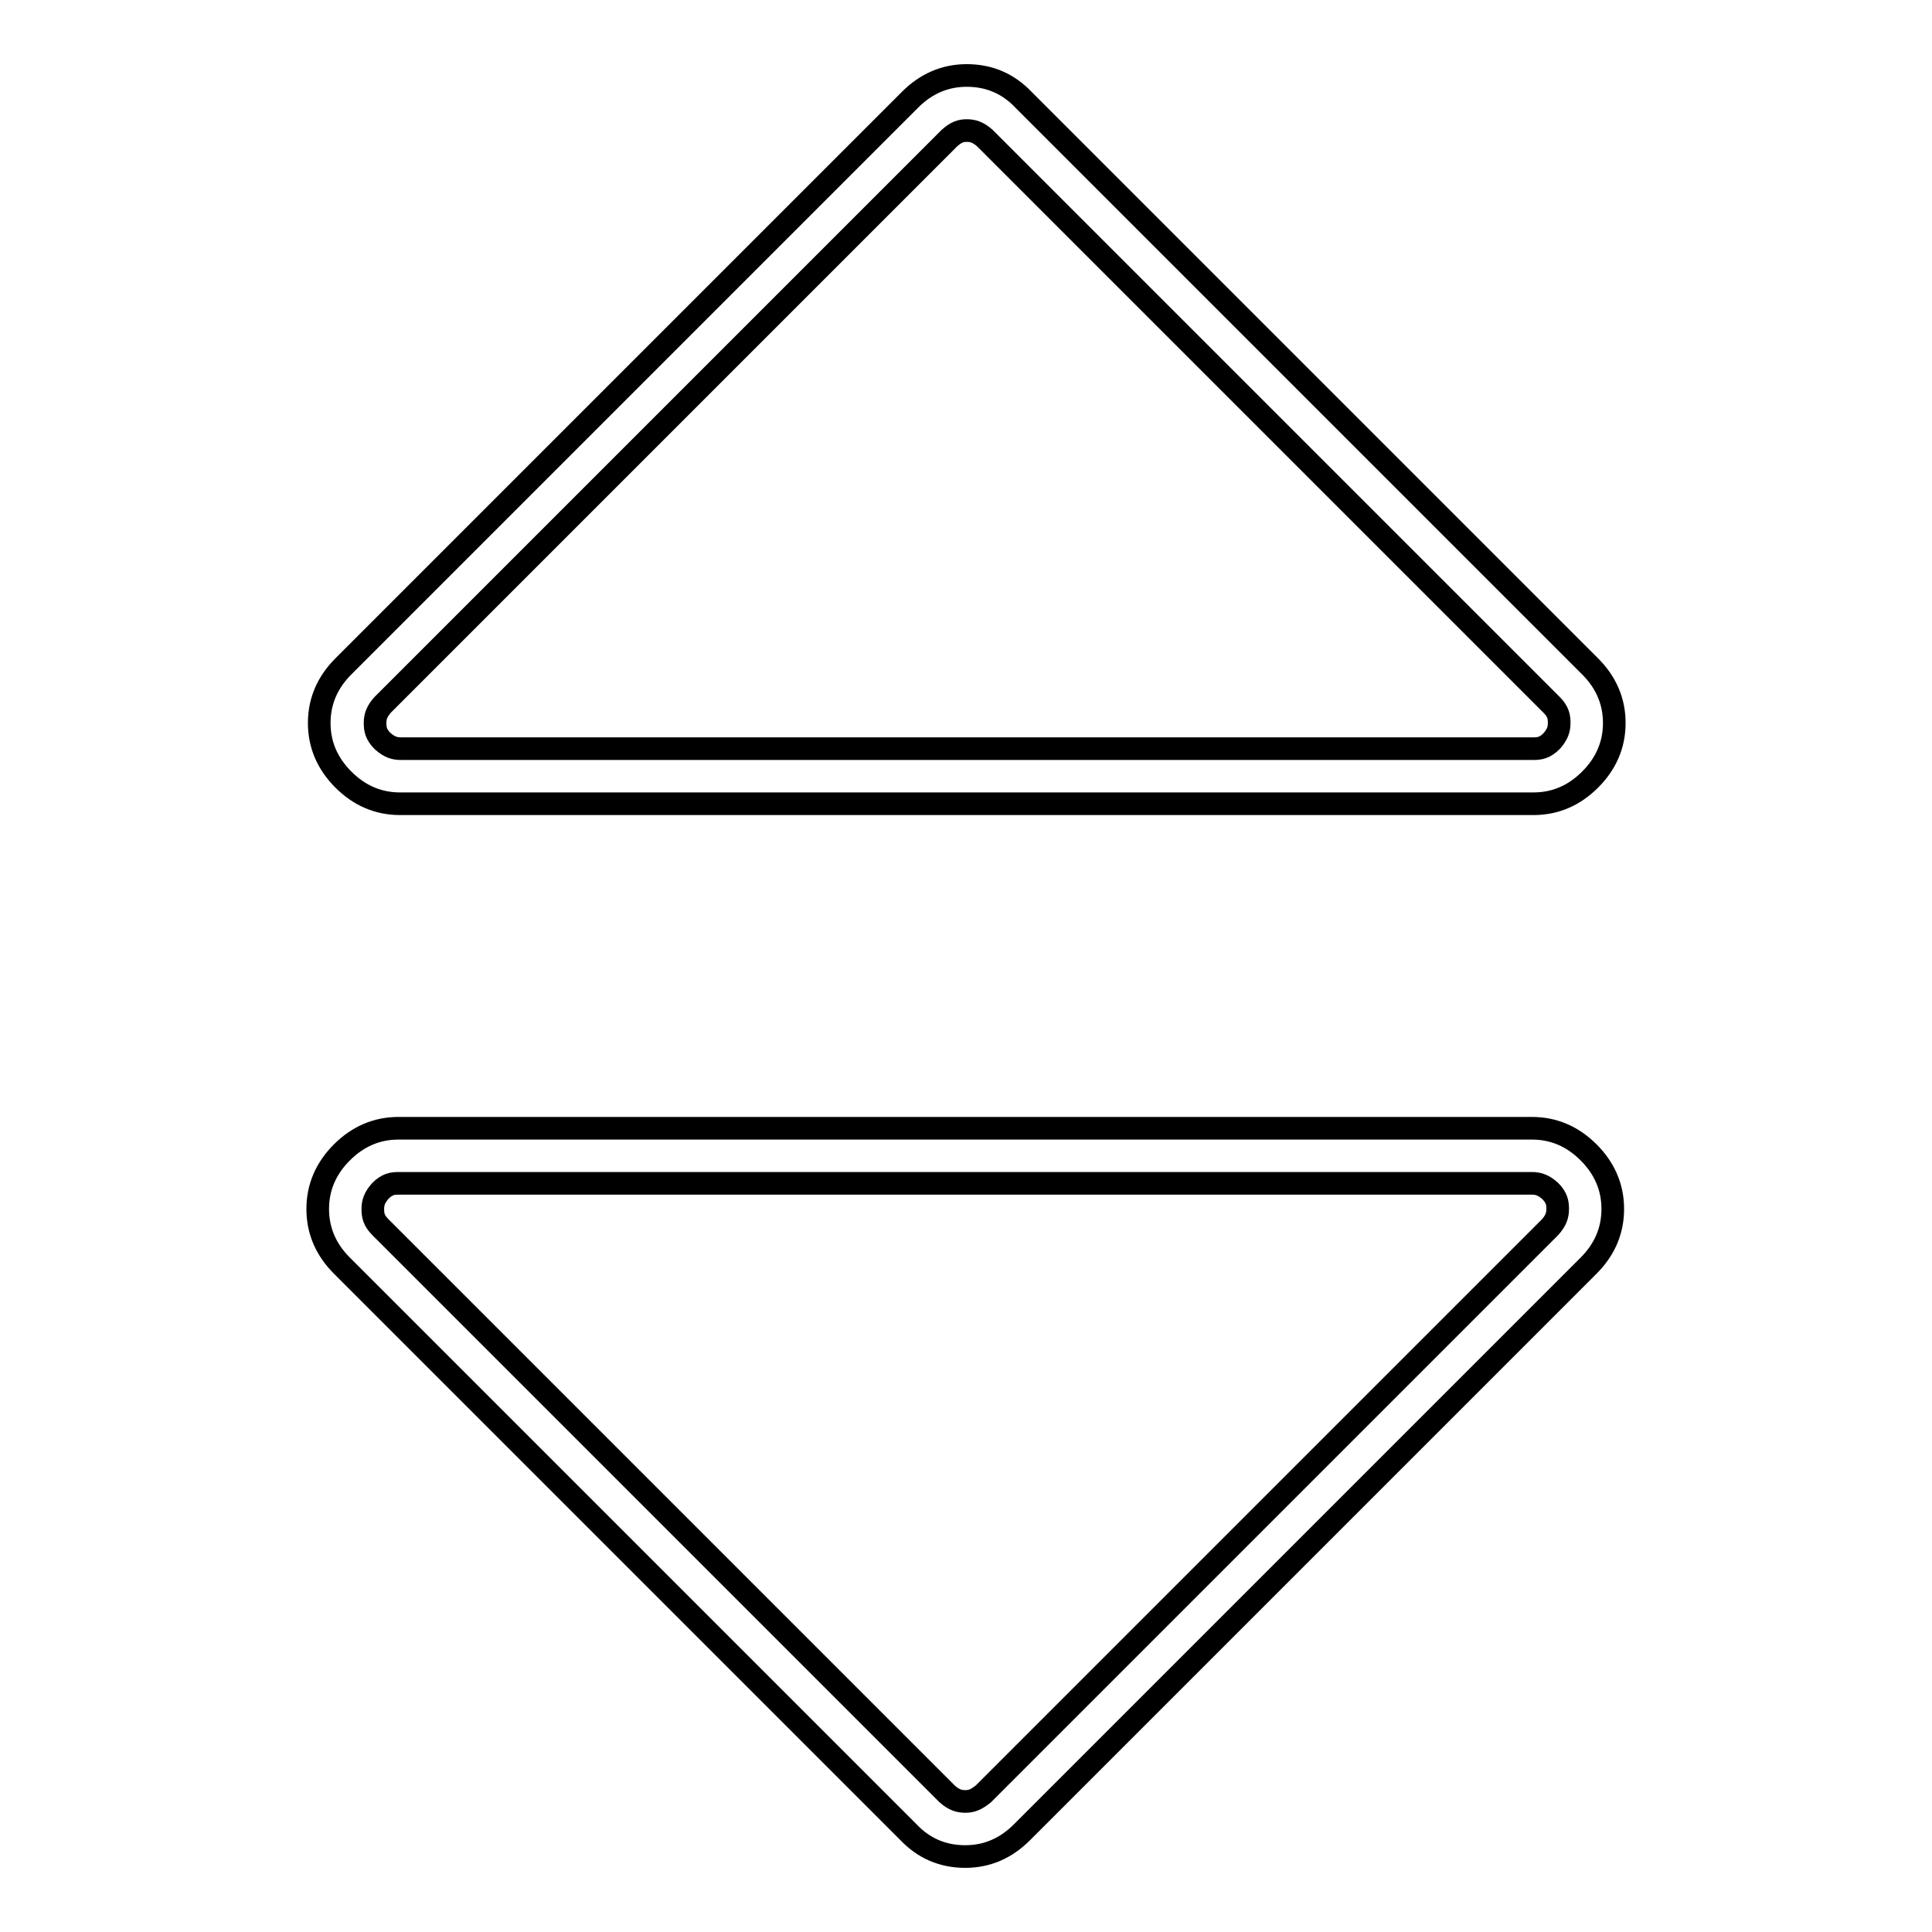 <?xml version="1.0" encoding="utf-8"?>
<!-- Svg Vector Icons : http://www.onlinewebfonts.com/icon -->
<!DOCTYPE svg PUBLIC "-//W3C//DTD SVG 1.1//EN" "http://www.w3.org/Graphics/SVG/1.1/DTD/svg11.dtd">
<svg version="1.1" xmlns="http://www.w3.org/2000/svg" xmlns:xlink="http://www.w3.org/1999/xlink" x="0px" y="0px" viewBox="0 0 256 256" enable-background="new 0 0 256 256" xml:space="preserve">
<g><g><path stroke-width="3" fill-opacity="0" stroke="#000000"  d="M127.9,238.7c-0.8,0-1.5-0.2-2.4-1l-75.1-75.1c-0.9-0.9-1-1.6-1-2.4c0-0.8,0.2-1.5,1-2.4c0.9-0.9,1.6-1,2.4-1h150.2c0.8,0,1.5,0.2,2.4,1c0.9,0.9,1,1.6,1,2.4c0,0.8-0.2,1.5-1,2.4l-75.1,75.1C129.3,238.5,128.7,238.7,127.9,238.7 M127.9,246c2.9,0,5.4-1.1,7.5-3.2l75.1-75.1c2.1-2.1,3.2-4.6,3.2-7.5c0-2.9-1.1-5.4-3.2-7.5c-2.1-2.1-4.6-3.2-7.5-3.2H52.8c-2.9,0-5.4,1.1-7.5,3.2c-2.1,2.1-3.2,4.6-3.2,7.5c0,2.9,1.1,5.4,3.2,7.5l75.1,75.1C122.4,244.9,124.9,246,127.9,246L127.9,246L127.9,246z"/><path stroke-width="3" fill-opacity="0" stroke="#000000"  d="M128.1,17.3c0.8,0,1.5,0.2,2.4,1l75.1,75.1c0.9,0.9,1,1.6,1,2.4s-0.2,1.5-1,2.4c-0.9,0.9-1.6,1-2.4,1H53.1c-0.8,0-1.5-0.2-2.4-1c-0.9-0.9-1-1.6-1-2.4s0.2-1.5,1-2.4l75.1-75.1C126.7,17.5,127.3,17.3,128.1,17.3 M128.1,10c-2.9,0-5.4,1.1-7.5,3.2L45.5,88.3c-2.1,2.1-3.2,4.6-3.2,7.5c0,2.9,1.1,5.4,3.2,7.5c2.1,2.1,4.6,3.2,7.5,3.2h150.2c2.9,0,5.4-1.1,7.5-3.2c2.1-2.1,3.2-4.6,3.2-7.5c0-2.9-1.1-5.4-3.2-7.5l-75.1-75.1C133.6,11.1,131.1,10,128.1,10L128.1,10L128.1,10z"/></g></g>
</svg>